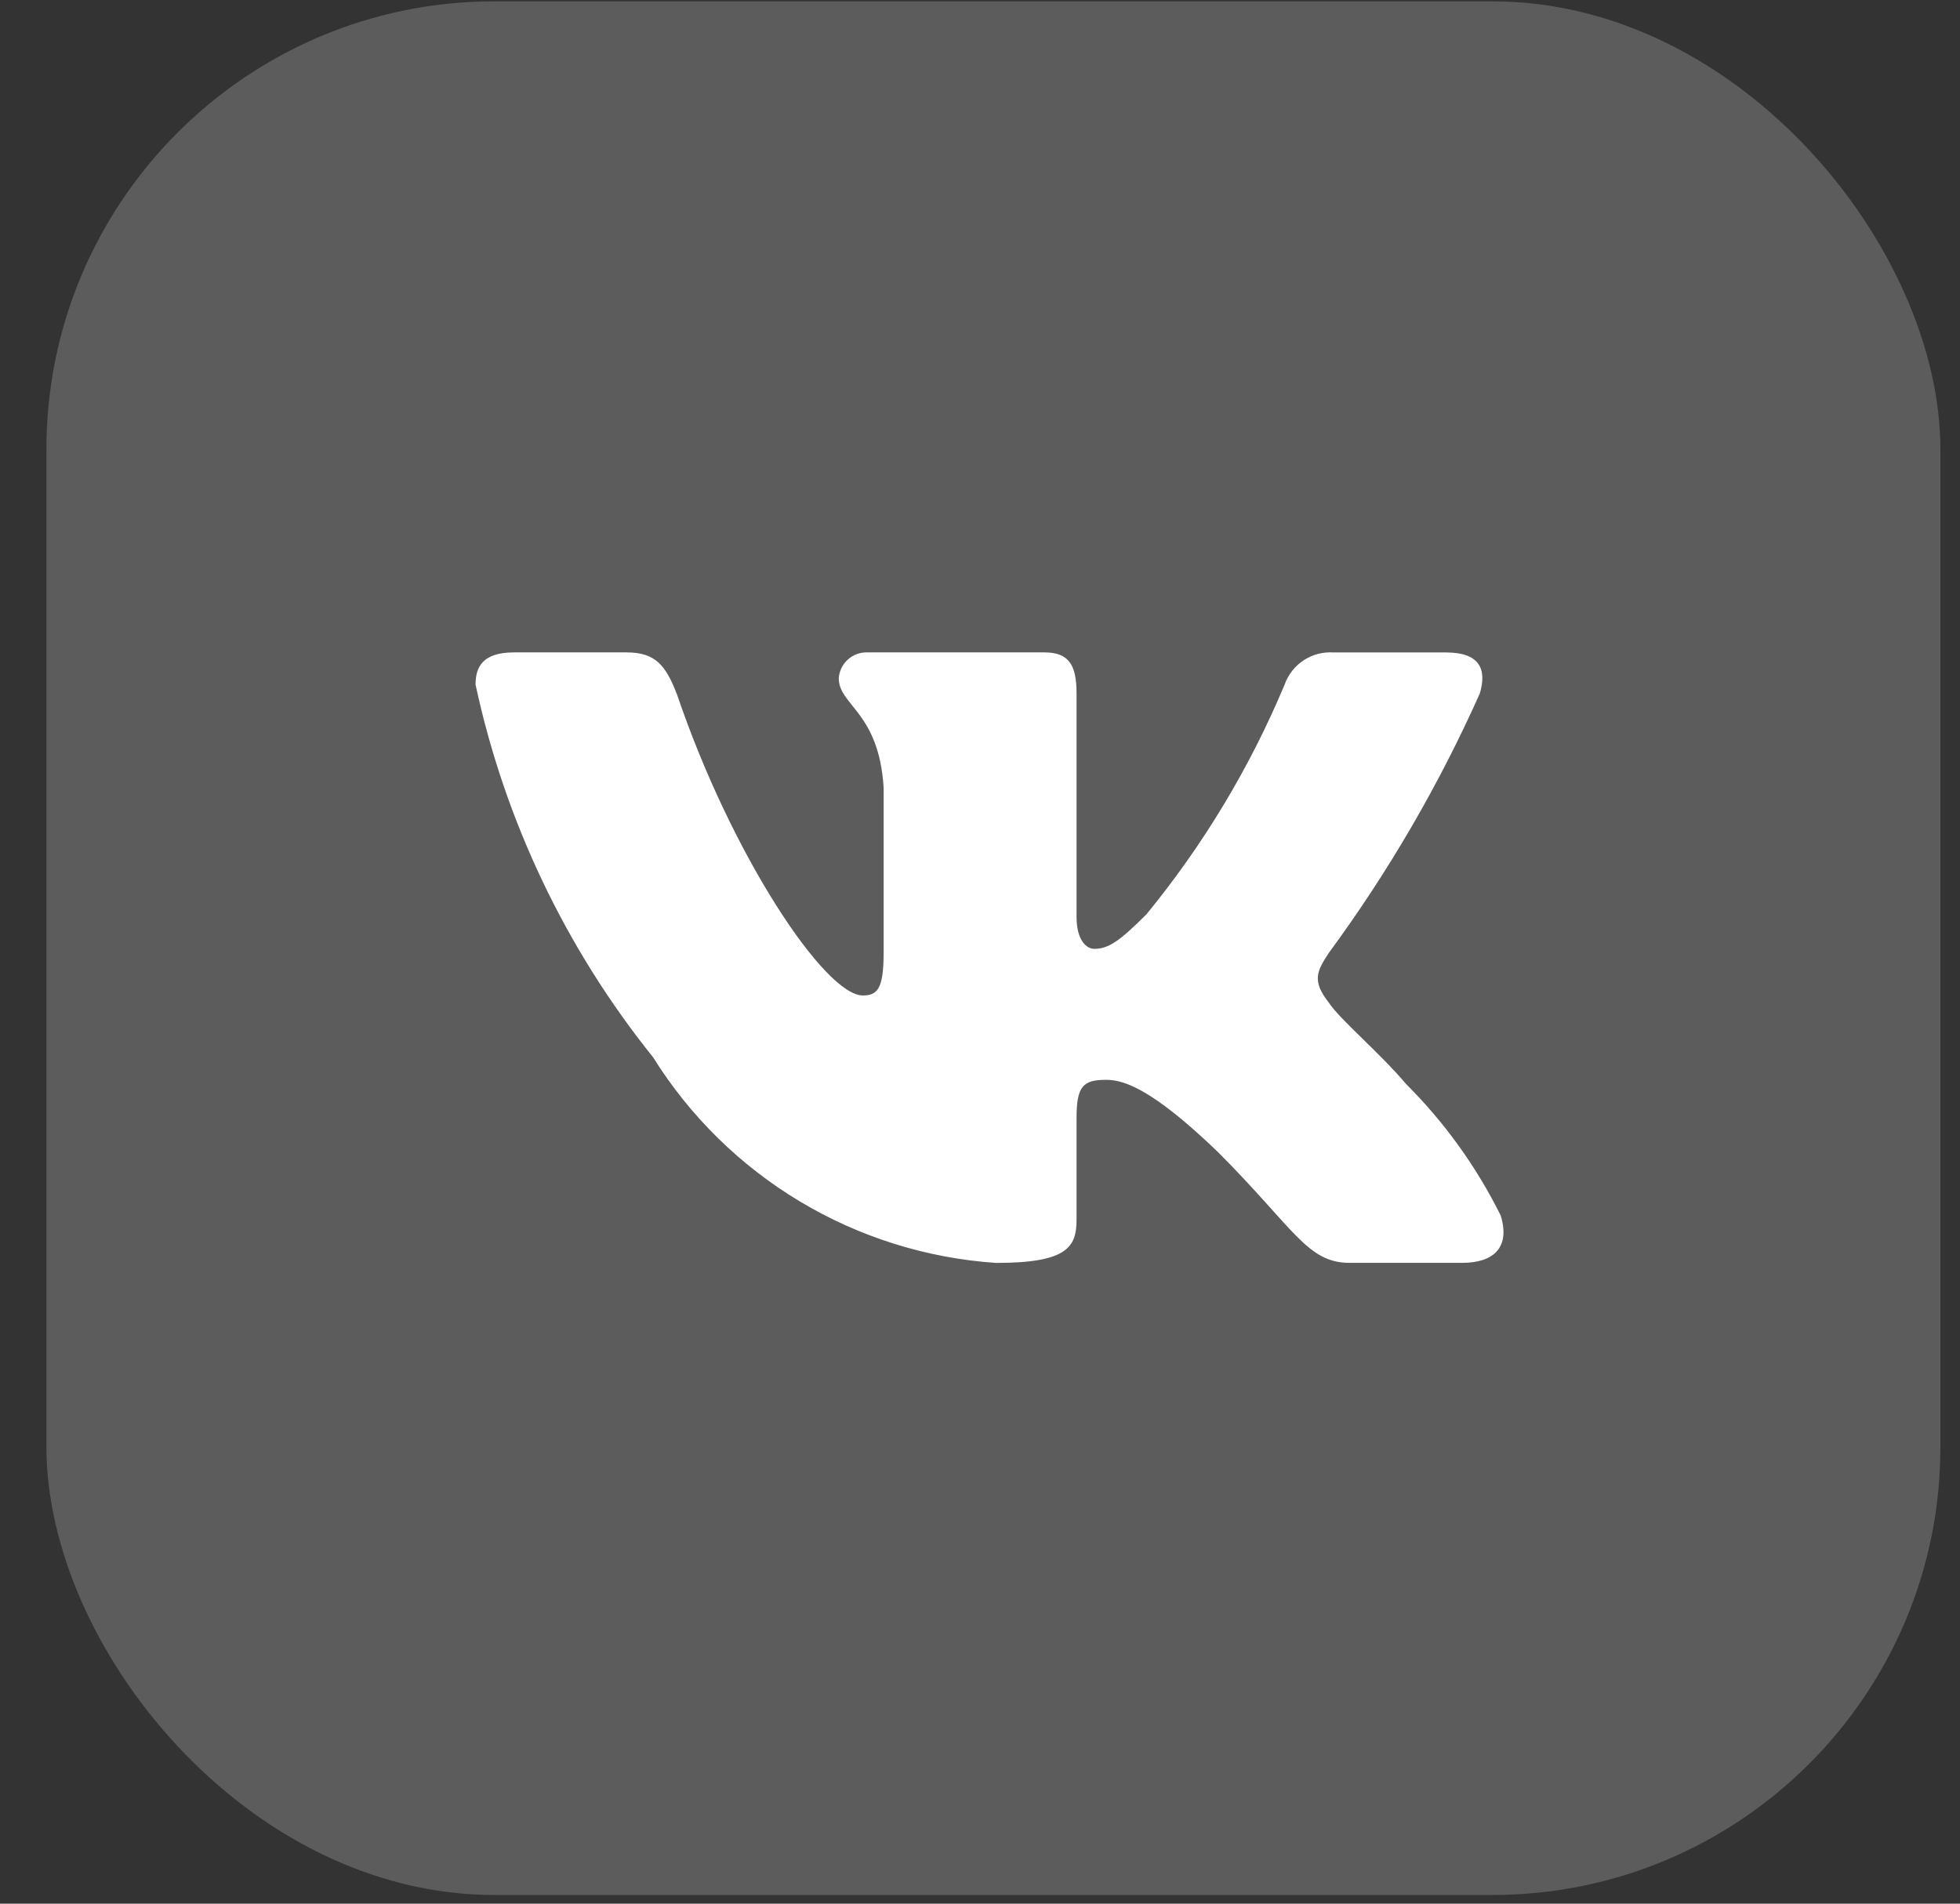 <?xml version="1.0" encoding="UTF-8"?> <svg xmlns="http://www.w3.org/2000/svg" width="35" height="34" viewBox="0 0 35 34" fill="none"><rect x="0" y="0" width="35" height="34" fill="#333333" stroke="none"/><rect x="0.829" y="0.024" width="33.821" height="33.821" rx="8" fill="white" fill-opacity="0.2"></rect><path d="M26.11 22.555H24.101C23.34 22.555 23.111 21.94 21.749 20.576C20.558 19.428 20.055 19.286 19.754 19.286C19.337 19.286 19.224 19.4 19.224 19.974V21.781C19.224 22.27 19.065 22.556 17.788 22.556C16.549 22.473 15.348 22.096 14.283 21.458C13.218 20.819 12.32 19.937 11.662 18.883C10.102 16.941 9.016 14.662 8.492 12.227C8.492 11.925 8.606 11.652 9.18 11.652H11.189C11.705 11.652 11.89 11.882 12.093 12.413C13.068 15.283 14.732 17.779 15.407 17.779C15.666 17.779 15.779 17.664 15.779 17.019V14.063C15.694 12.714 14.978 12.601 14.978 12.113C14.987 11.984 15.046 11.864 15.142 11.778C15.238 11.692 15.364 11.647 15.493 11.652H18.649C19.081 11.652 19.224 11.867 19.224 12.383V16.373C19.224 16.804 19.409 16.947 19.539 16.947C19.798 16.947 19.997 16.804 20.472 16.33C21.489 15.089 22.321 13.706 22.94 12.226C23.003 12.048 23.123 11.896 23.281 11.792C23.439 11.689 23.626 11.64 23.814 11.653H25.823C26.426 11.653 26.553 11.954 26.426 12.384C25.695 14.021 24.791 15.575 23.729 17.019C23.512 17.349 23.426 17.521 23.729 17.908C23.928 18.21 24.633 18.798 25.105 19.357C25.794 20.044 26.366 20.839 26.798 21.709C26.971 22.269 26.684 22.555 26.11 22.555Z" fill="white"></path></svg> 